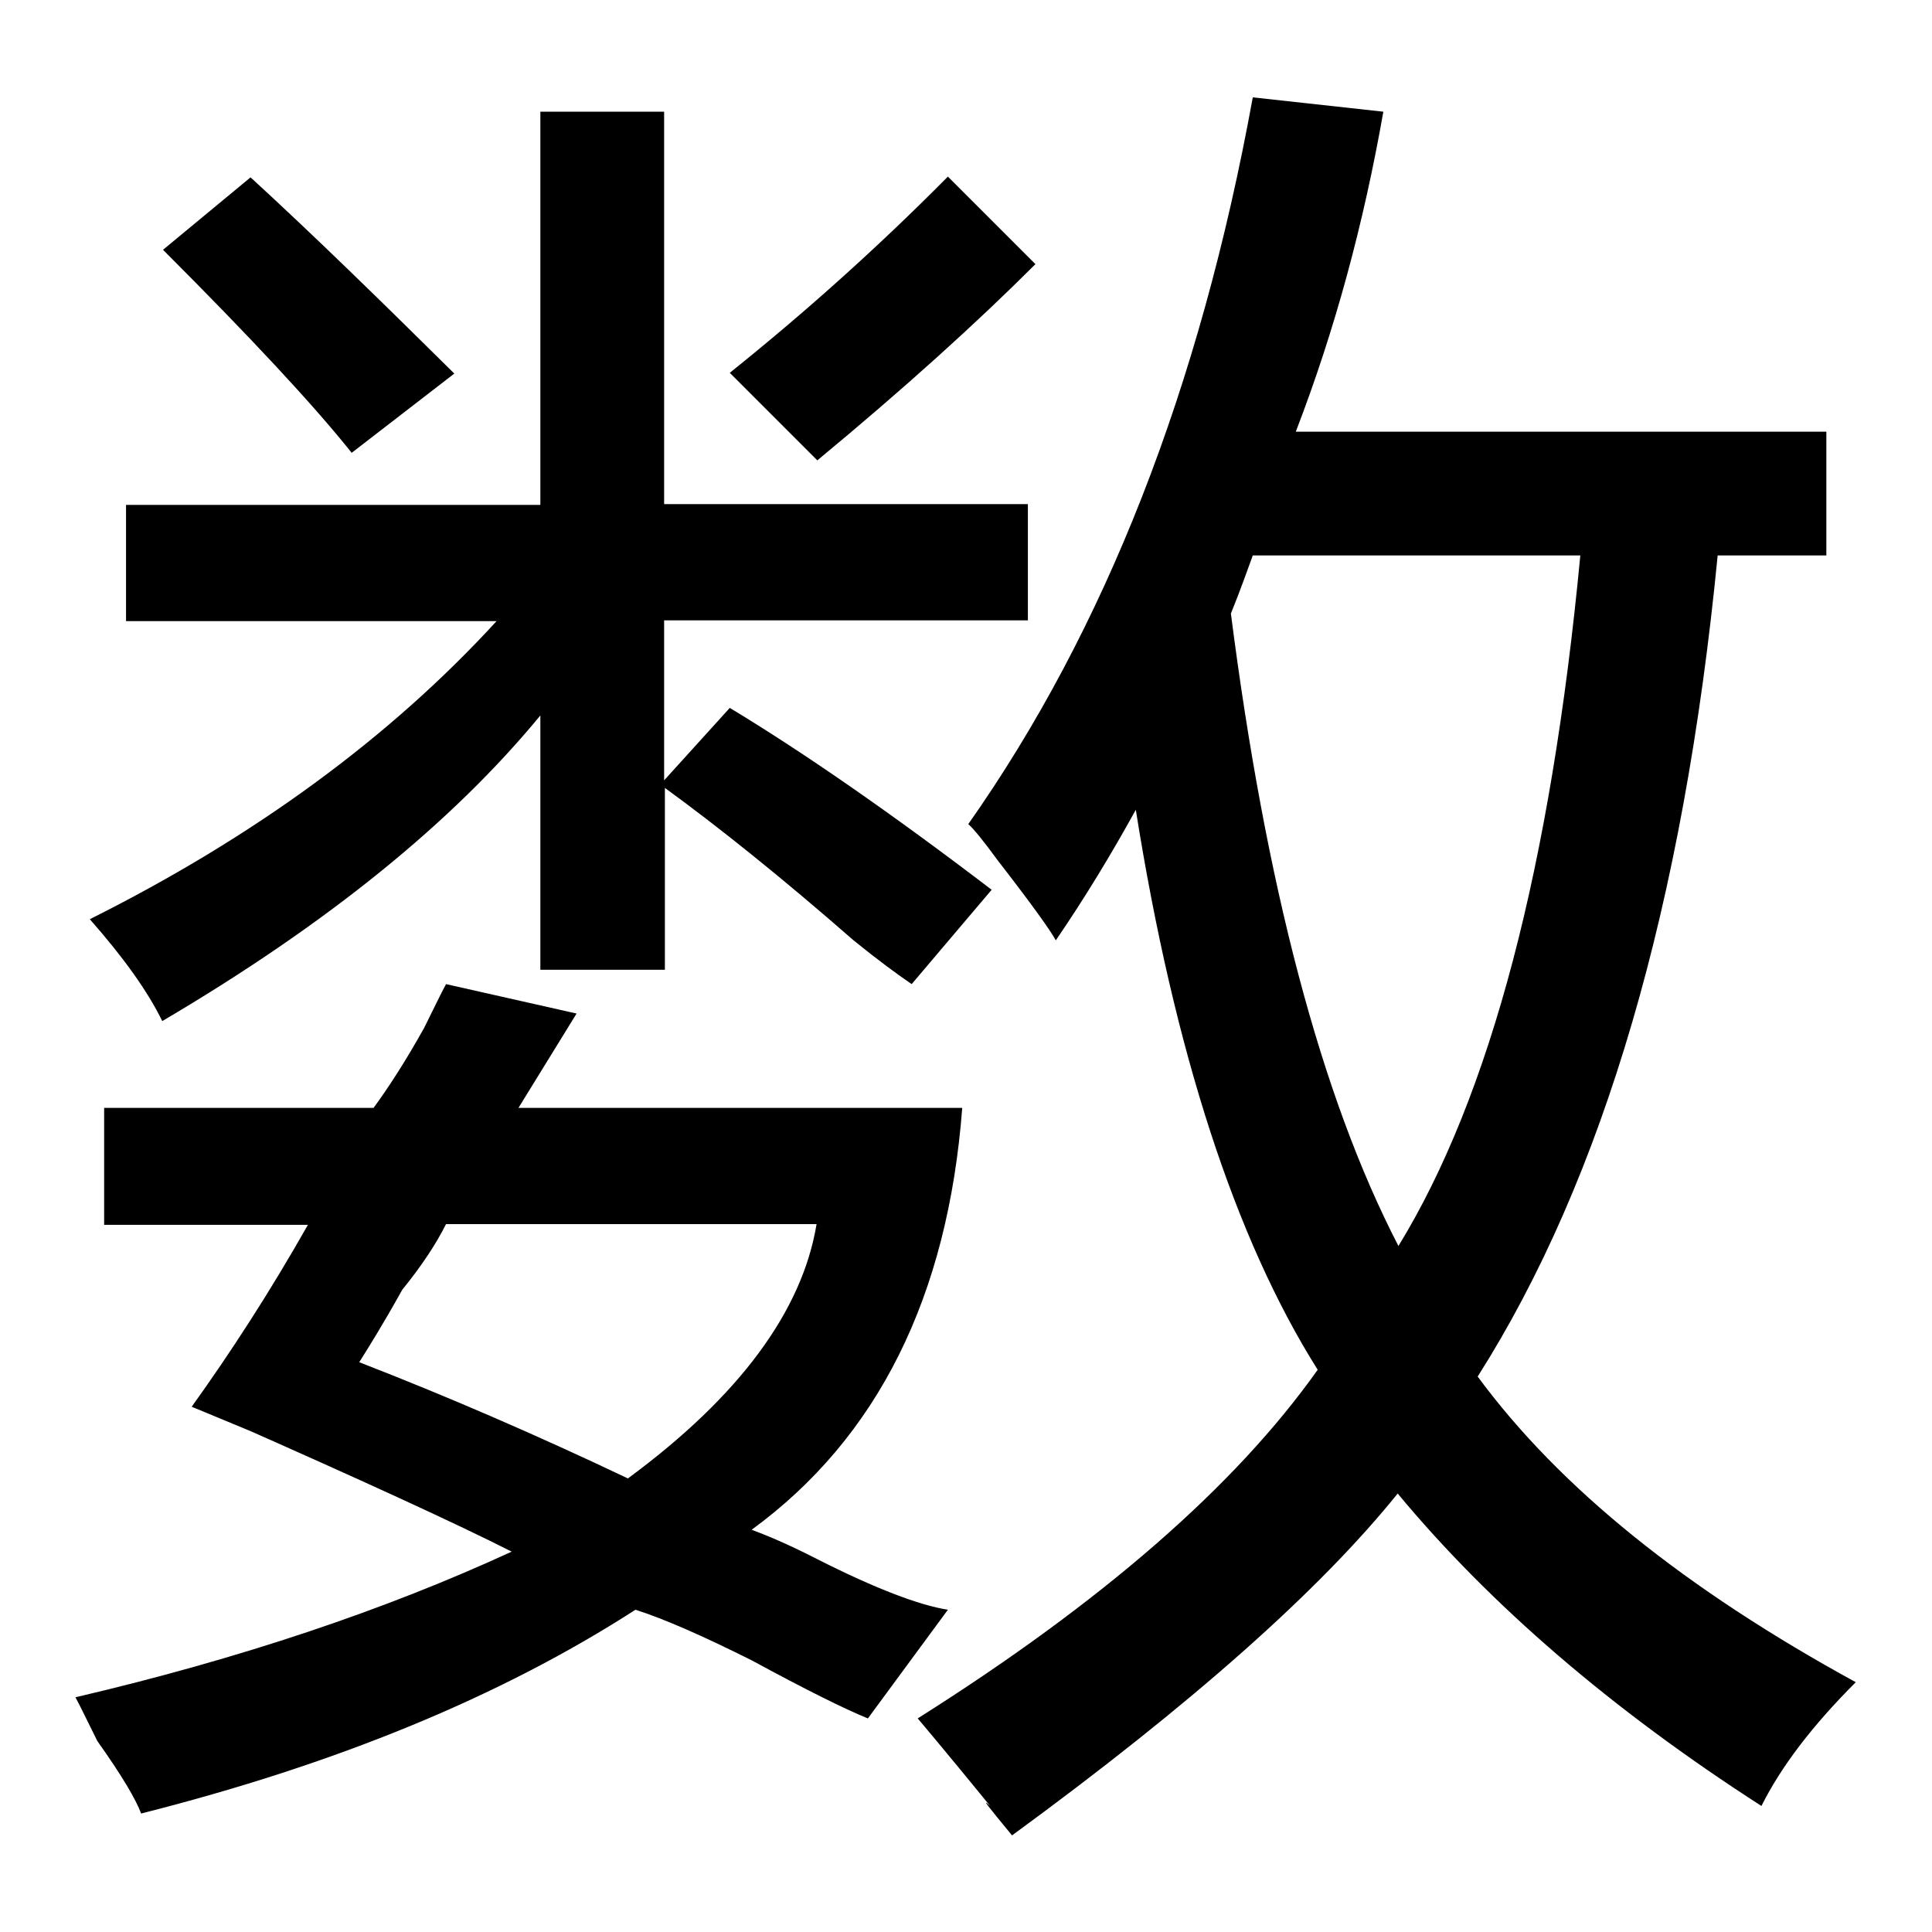 <?xml version="1.0" encoding="utf-8"?>
<!-- Svg Vector Icons : http://www.onlinewebfonts.com/icon -->
<!DOCTYPE svg PUBLIC "-//W3C//DTD SVG 1.1//EN" "http://www.w3.org/Graphics/SVG/1.1/DTD/svg11.dtd">
<svg version="1.1" xmlns="http://www.w3.org/2000/svg" xmlns:xlink="http://www.w3.org/1999/xlink" x="0px" y="0px" viewBox="0 0 256 256" enable-background="new 0 0 256 256" xml:space="preserve">
<g><g><path fill="#000000" d="M13.9,146.8h35.6c1.9-2.6,4.2-6.1,6.7-10.6c1.3-2.6,2.2-4.5,2.9-5.8l17.3,3.9l-7.7,12.5h58.8c-1.9,25-11.2,43.7-27.9,55.9c1.9,0.7,4.8,1.9,8.7,3.9c7.7,3.9,13.5,6.1,17.3,6.7L115,227.7c-3.2-1.3-8.4-3.9-15.4-7.7c-6.4-3.2-11.6-5.5-15.4-6.7c-18,11.6-39.8,20.5-65.5,27c-0.7-1.9-2.6-5.1-5.8-9.6c-1.3-2.6-2.2-4.5-2.9-5.8c21.8-5.1,41.1-11.6,57.8-19.3c-7.7-3.9-20.2-9.6-37.6-17.3c12.2,5.1,10.6,4.5-4.8-1.9c5.1-7.1,10.3-15.1,15.4-24.1h-27V146.8L13.9,146.8z M71.6,14.8H88v52h48.2v15.4H88v21.2l8.7-9.6c9.6,5.8,21.2,13.8,34.7,24.1l-10.6,12.5c-1.9-1.3-4.5-3.2-7.7-5.8c-9.6-8.4-18-15.1-25-20.2v24.1H71.6V94.8c-11.6,14.1-28.2,27.6-50.1,40.5c-1.9-3.9-5.1-8.4-9.6-13.5c21.8-10.9,39.8-24.1,53.9-39.5H16.7V66.9h54.9V14.8L71.6,14.8z M21.6,33.1l11.6-9.6c8.4,7.7,17.3,16.4,27,26L46.6,60C41.5,53.6,33.1,44.6,21.6,33.1z M47.6,180.5c11.6,4.5,23.4,9.6,35.6,15.4c14.8-10.9,23.1-22.2,25-33.7H59.1c-1.3,2.6-3.2,5.5-5.8,8.7C50.8,175.4,48.8,178.6,47.6,180.5z M125.6,23.4L137.2,35c-7.7,7.7-17.3,16.4-28.9,26L96.7,49.4C106.3,41.7,116,33.1,125.6,23.4z M166,12.9l17.3,1.9c-2.6,14.8-6.4,28.9-11.6,42.4h70.3v16.4h-14.4c-4.5,46.2-15.1,82.5-31.8,108.8c10.9,14.8,27.6,28.2,50.1,40.5c-5.8,5.8-9.9,11.2-12.5,16.4c-19.9-12.8-36-26.7-48.2-41.4c-10.3,12.8-27.3,27.9-51.1,45.3c-3.2-3.9-4.2-5.1-2.9-3.9c-5.8-7.1-9-10.9-9.6-11.6c24.4-15.4,42.1-30.8,53-46.2c-10.9-17.3-19-42.1-24.1-74.2c-3.2,5.8-6.7,11.6-10.6,17.3c-0.7-1.3-3.2-4.8-7.7-10.6c-1.9-2.6-3.2-4.2-3.9-4.8C146.4,83.5,159,51.4,166,12.9z M185.3,165.1c12.2-19.9,20.2-50.4,24.1-91.5H166c-0.7,1.9-1.6,4.5-2.9,7.7C167.7,117.2,175,145.2,185.3,165.1z"/></g></g>
</svg>